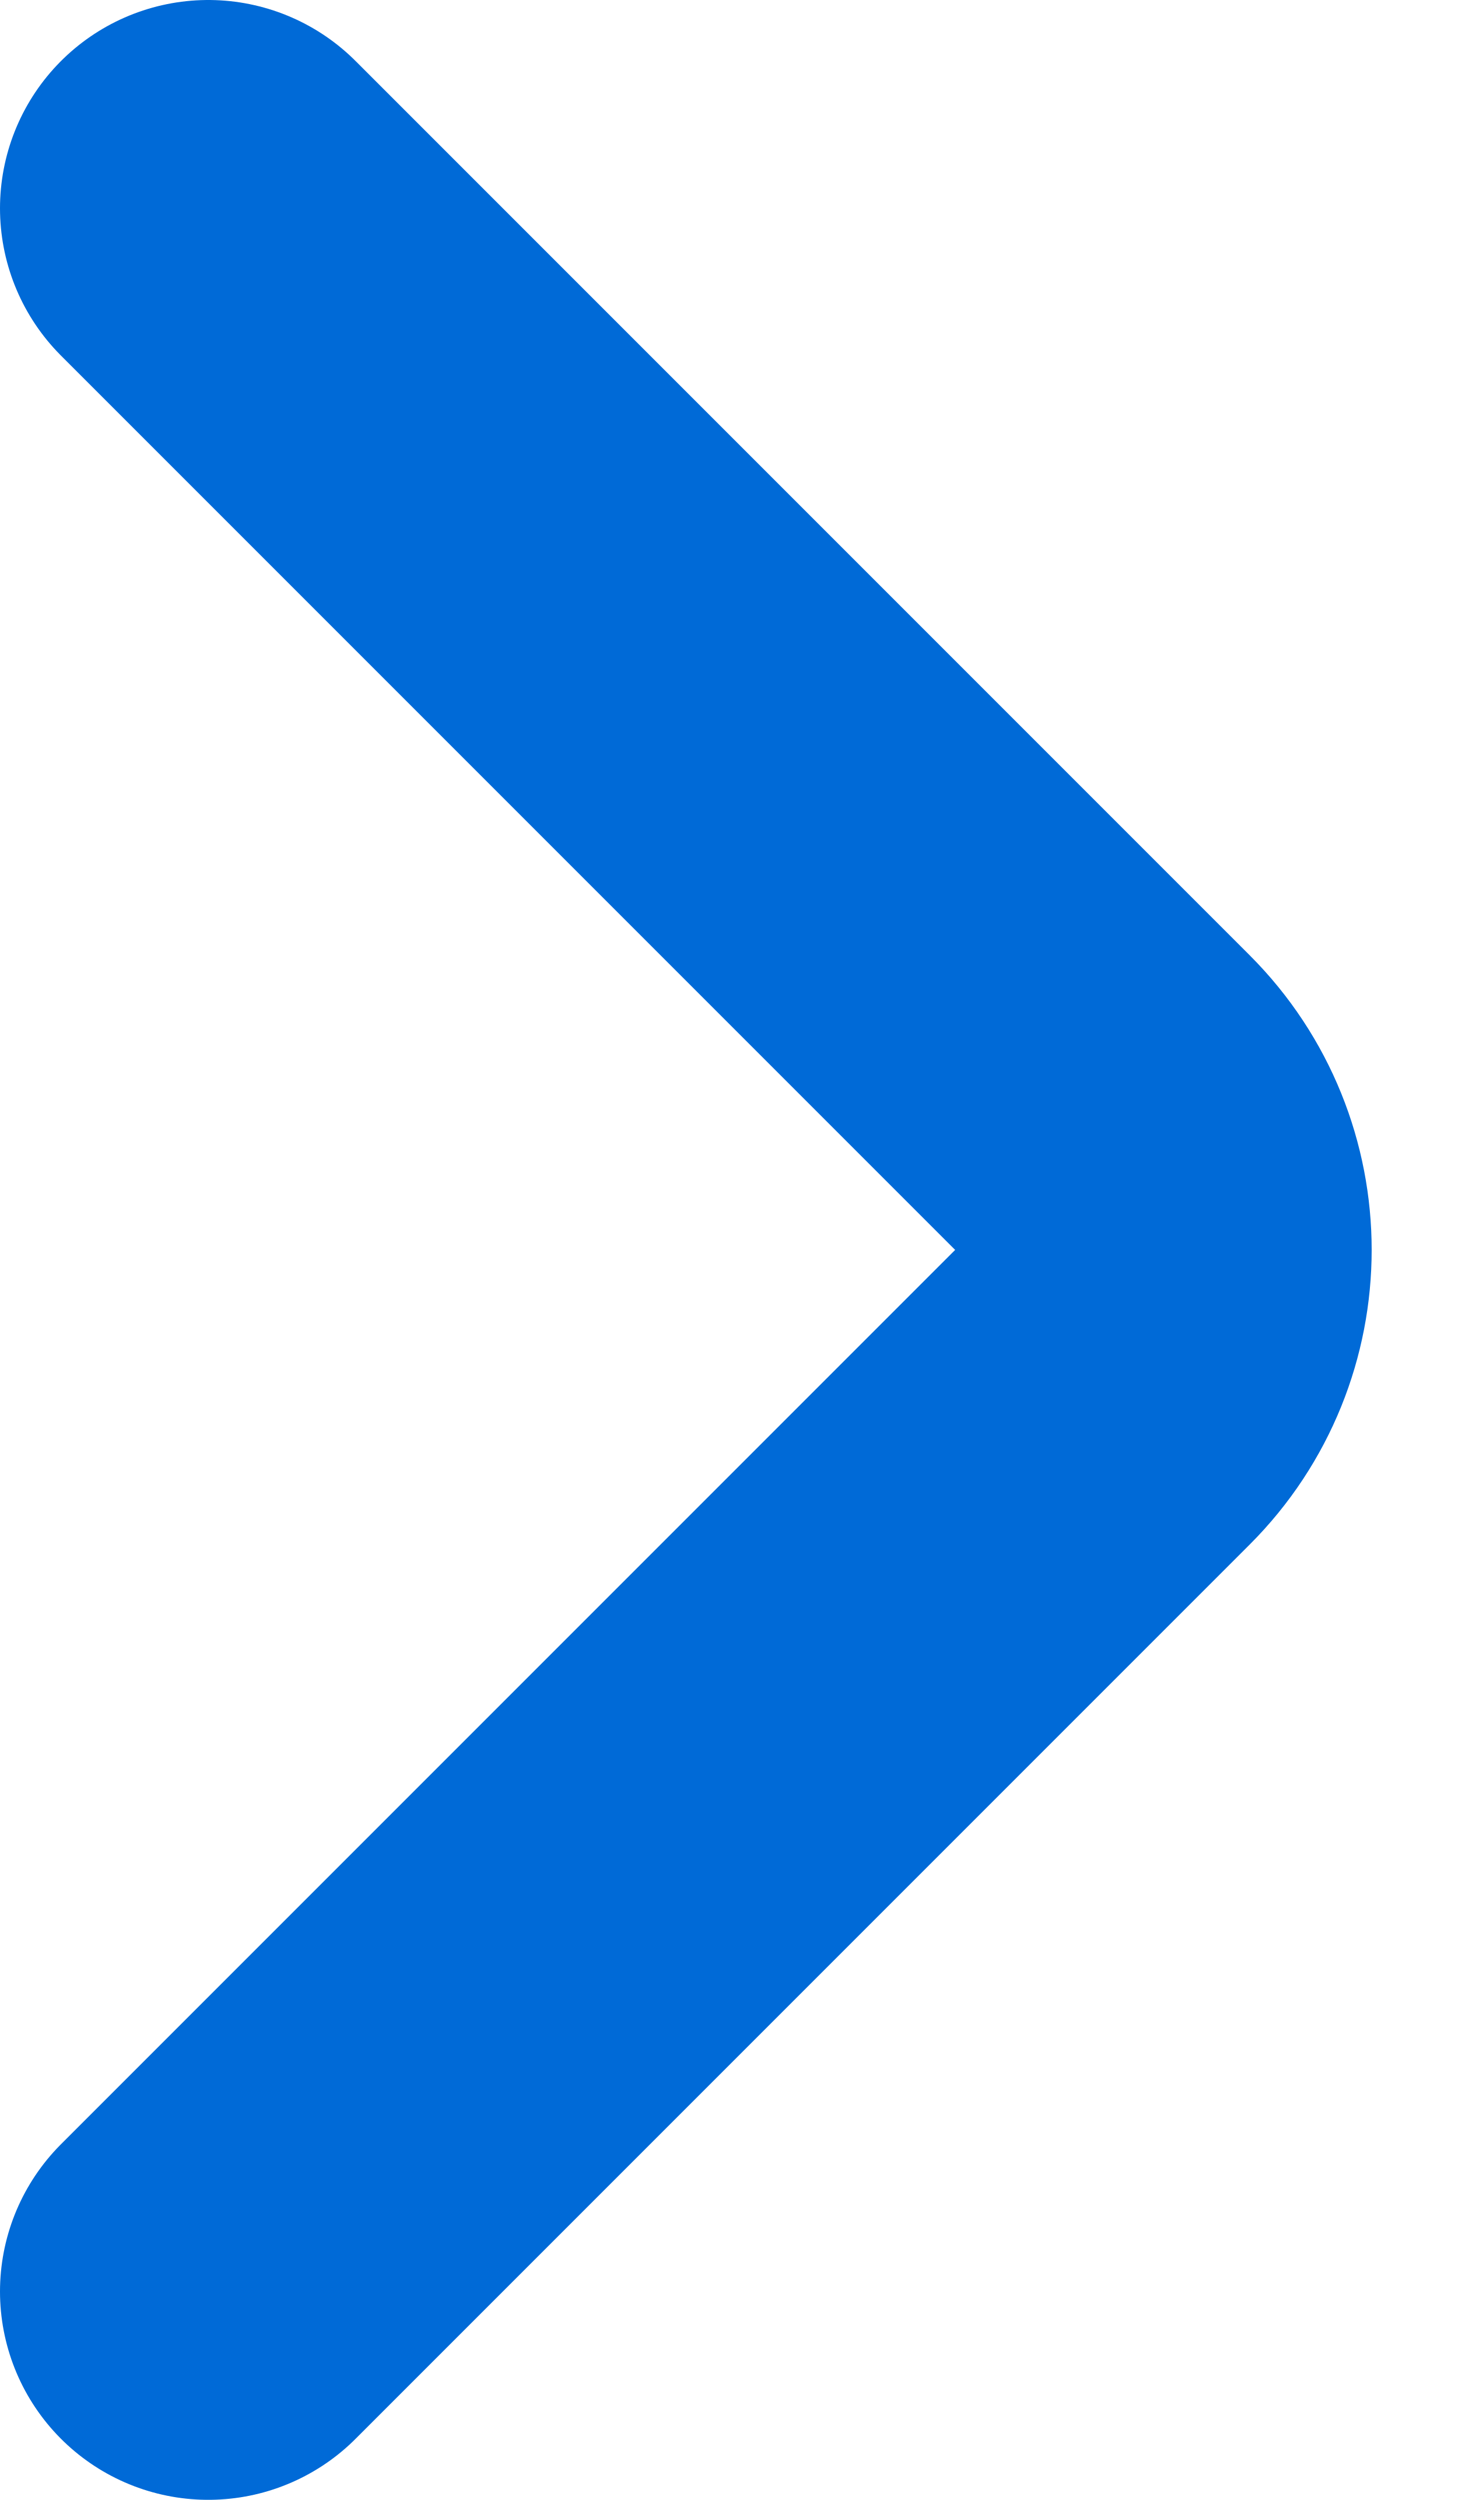<?xml version="1.0" encoding="UTF-8"?> <svg xmlns="http://www.w3.org/2000/svg" width="7" height="12" viewBox="0 0 7 12" fill="none"> <path d="M1 1L5.293 5.293C5.683 5.683 5.683 6.317 5.293 6.707L1 11" stroke="#006AD7" stroke-width="2" stroke-linecap="round"></path> </svg> 